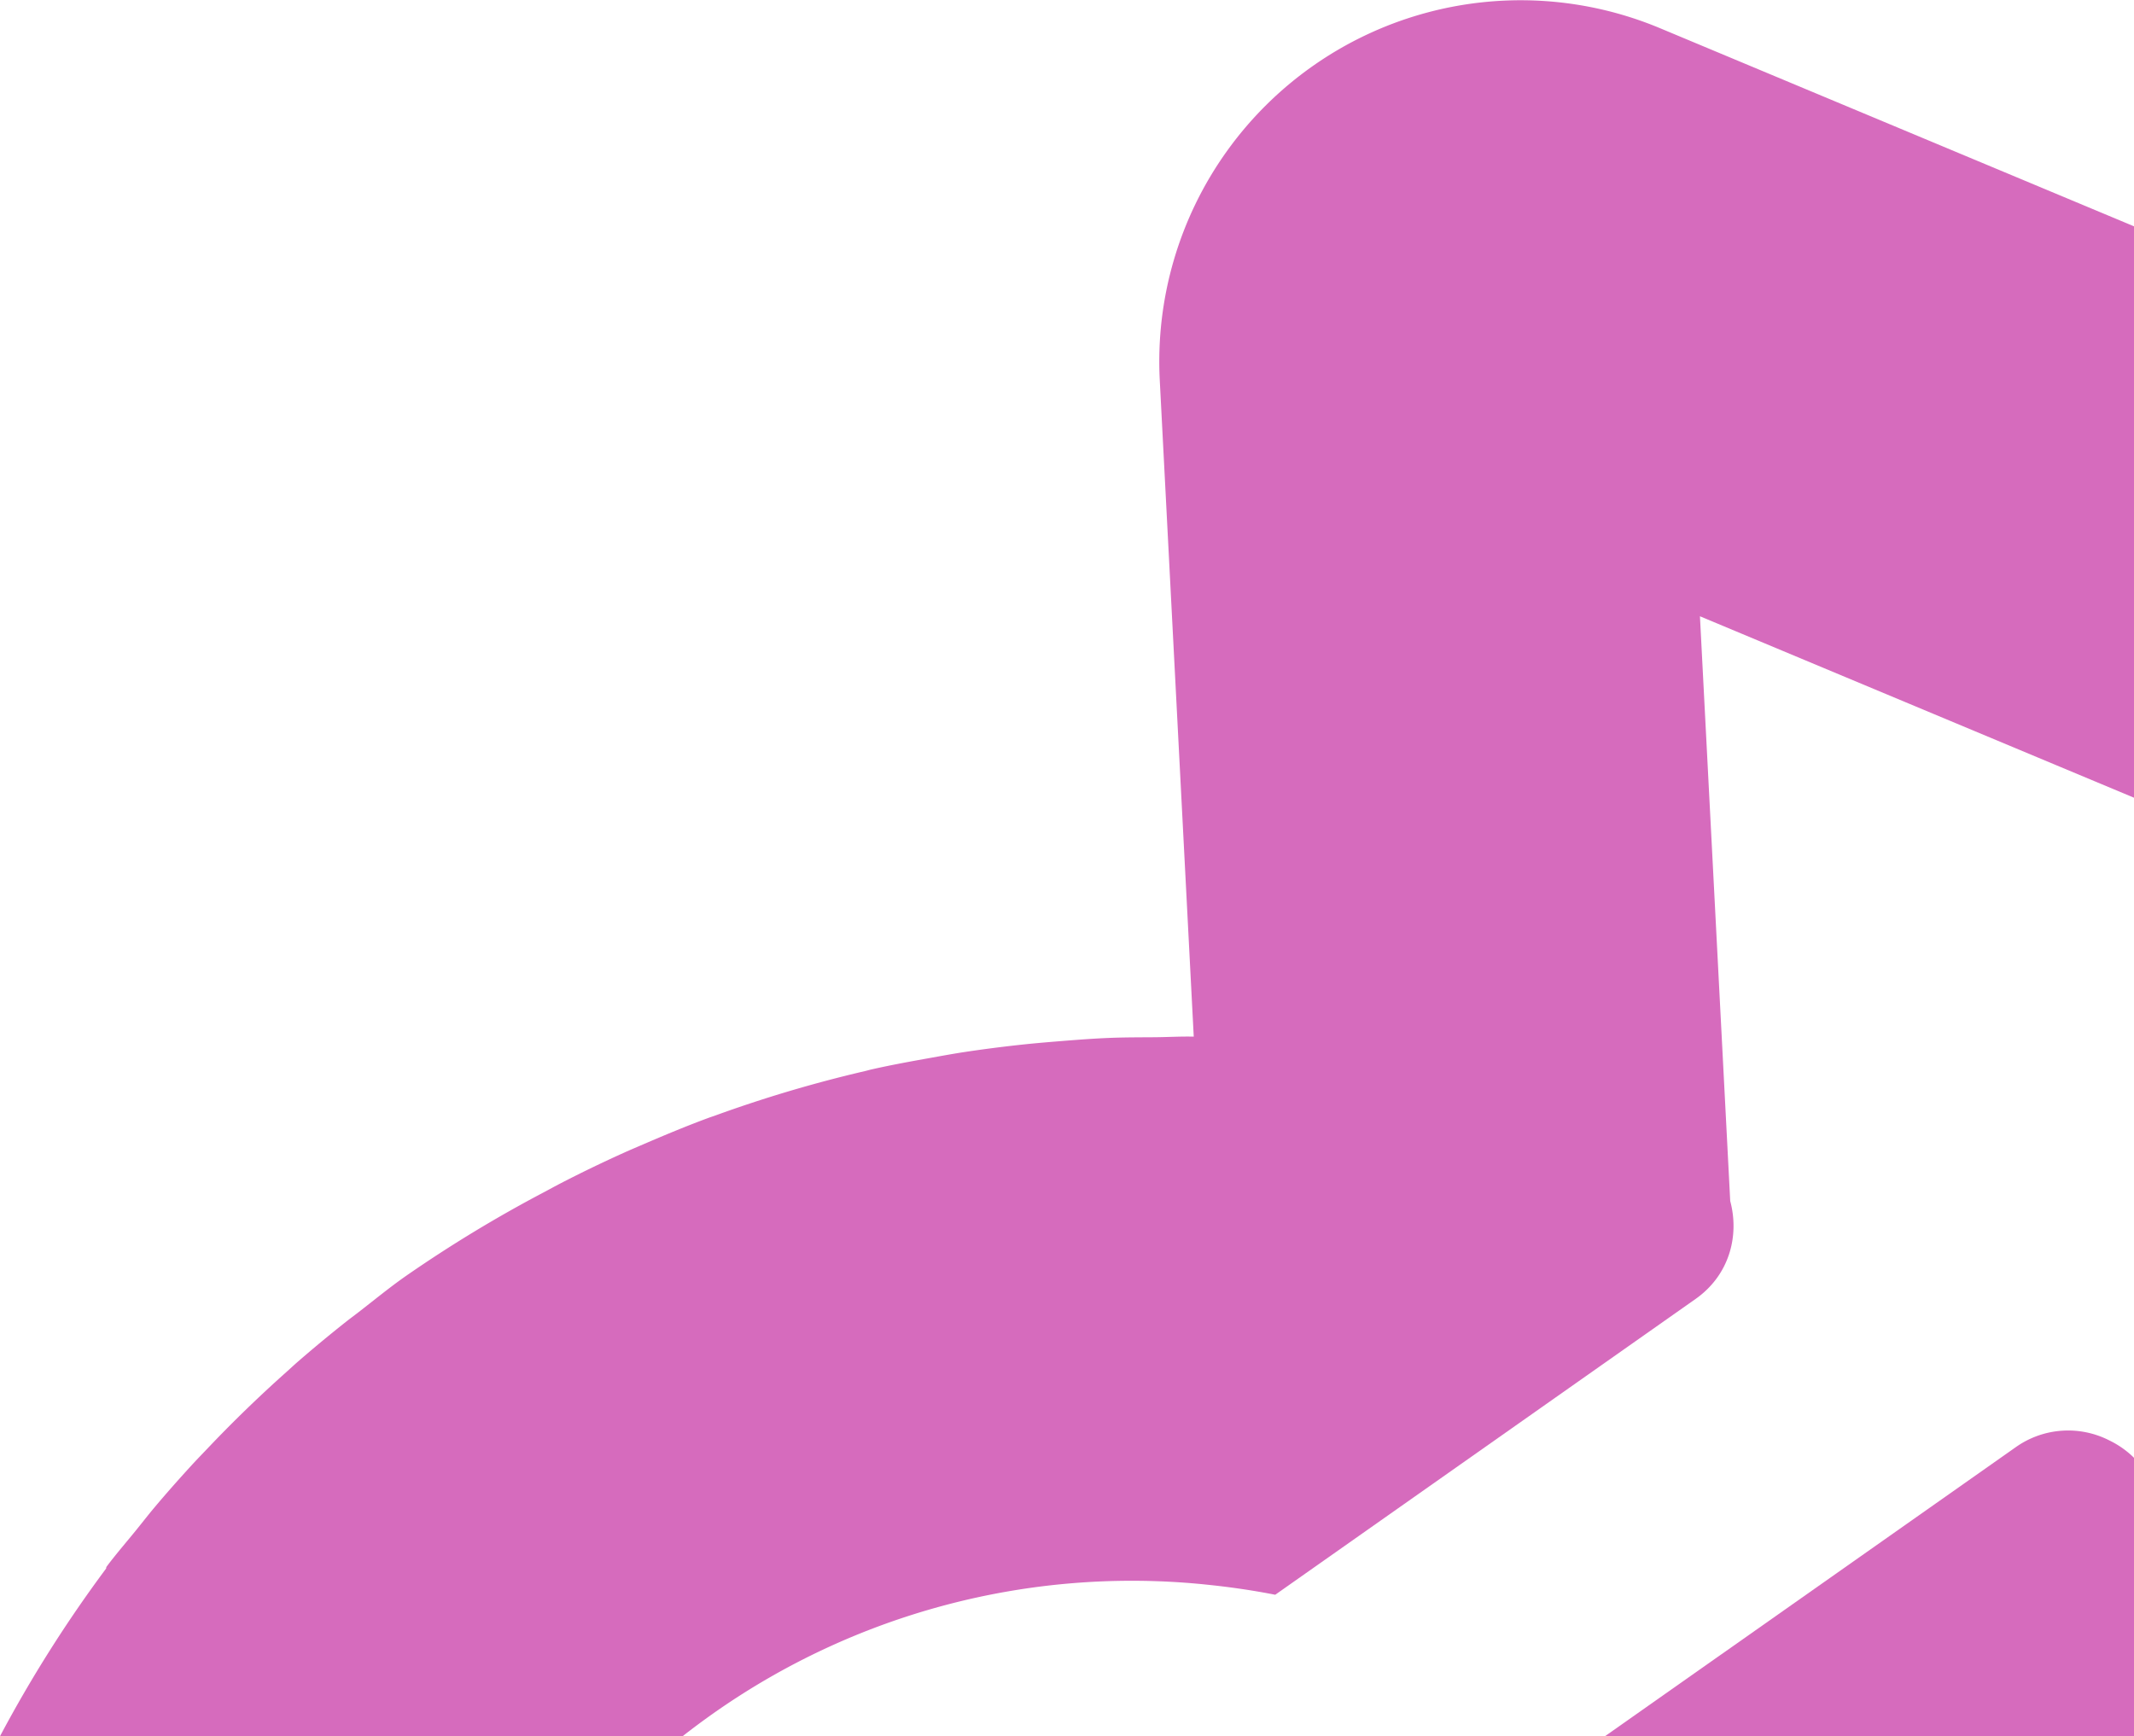<svg xmlns:xlink="http://www.w3.org/1999/xlink" xmlns="http://www.w3.org/2000/svg" width="721.864" height="587.384" viewBox="0 0 721.864 587.384">
  <g id="Layer_2" data-name="Layer 2">
    <g id="Layer_1-2" data-name="Layer 1">
      <g>
        <path d="M230.895,587.384q5.029-3.935,10.3-7.662a245.789,245.789,0,0,1,165.434-43.777c.488.048.973.102,1.46.151,7.813.79,15.587,1.91,23.279,3.429L573.555,439.456c11.448-8.057,14.886-21.374,11.725-33.123L575.036,208.491l146.828,61.383V76.566L561.536,9.541A122.243,122.243,0,0,0,392.313,128.639l11.493,222.063c-4.443-.103-8.898.176-13.346.206-5.143.038-10.281.021-15.425.237-5.87.24-11.726.714-17.592,1.187-4.307.351-8.605.725-12.906,1.202q-9.355,1.028-18.671,2.44c-3.622.557-7.23,1.224-10.845,1.872-6.78,1.21-13.549,2.436-20.289,3.967-.743.17-1.475.393-2.217.565A442.249,442.249,0,0,0,241.713,377.48c-.581.212-1.168.385-1.748.599-7.551,2.778-15.01,5.888-22.454,9.099-2.08.898-4.161,1.774-6.232,2.707q-10.972,4.934-21.743,10.5c-1.75.906-3.481,1.862-5.223,2.793a447.861,447.861,0,0,0-47.247,28.668c-5.516,3.882-10.636,8.104-15.919,12.186-1.361,1.05-2.753,2.074-4.099,3.137q-8.34,6.6-16.291,13.503c-1.318,1.146-2.577,2.333-3.878,3.493Q83.092,476.462,70.54,489.669c-1.929,2.025-3.882,4.033-5.766,6.09-4.232,4.623-8.374,9.292-12.385,14.061-2.033,2.414-3.957,4.892-5.934,7.343-3.492,4.335-7.184,8.546-10.497,12.99l-.055.484A444.345,444.345,0,0,0,0,587.384Z" fill="#d66bbd"/>
        <path d="M721.864,493.189a31.076,31.076,0,0,0-8.296-5.855,30.624,30.624,0,0,0-31.593,2.186L582.149,559.777l-.082.047-39.16,27.56H721.864Z" fill="#d66bbd"/>
      </g>
    </g>
  </g>
</svg>